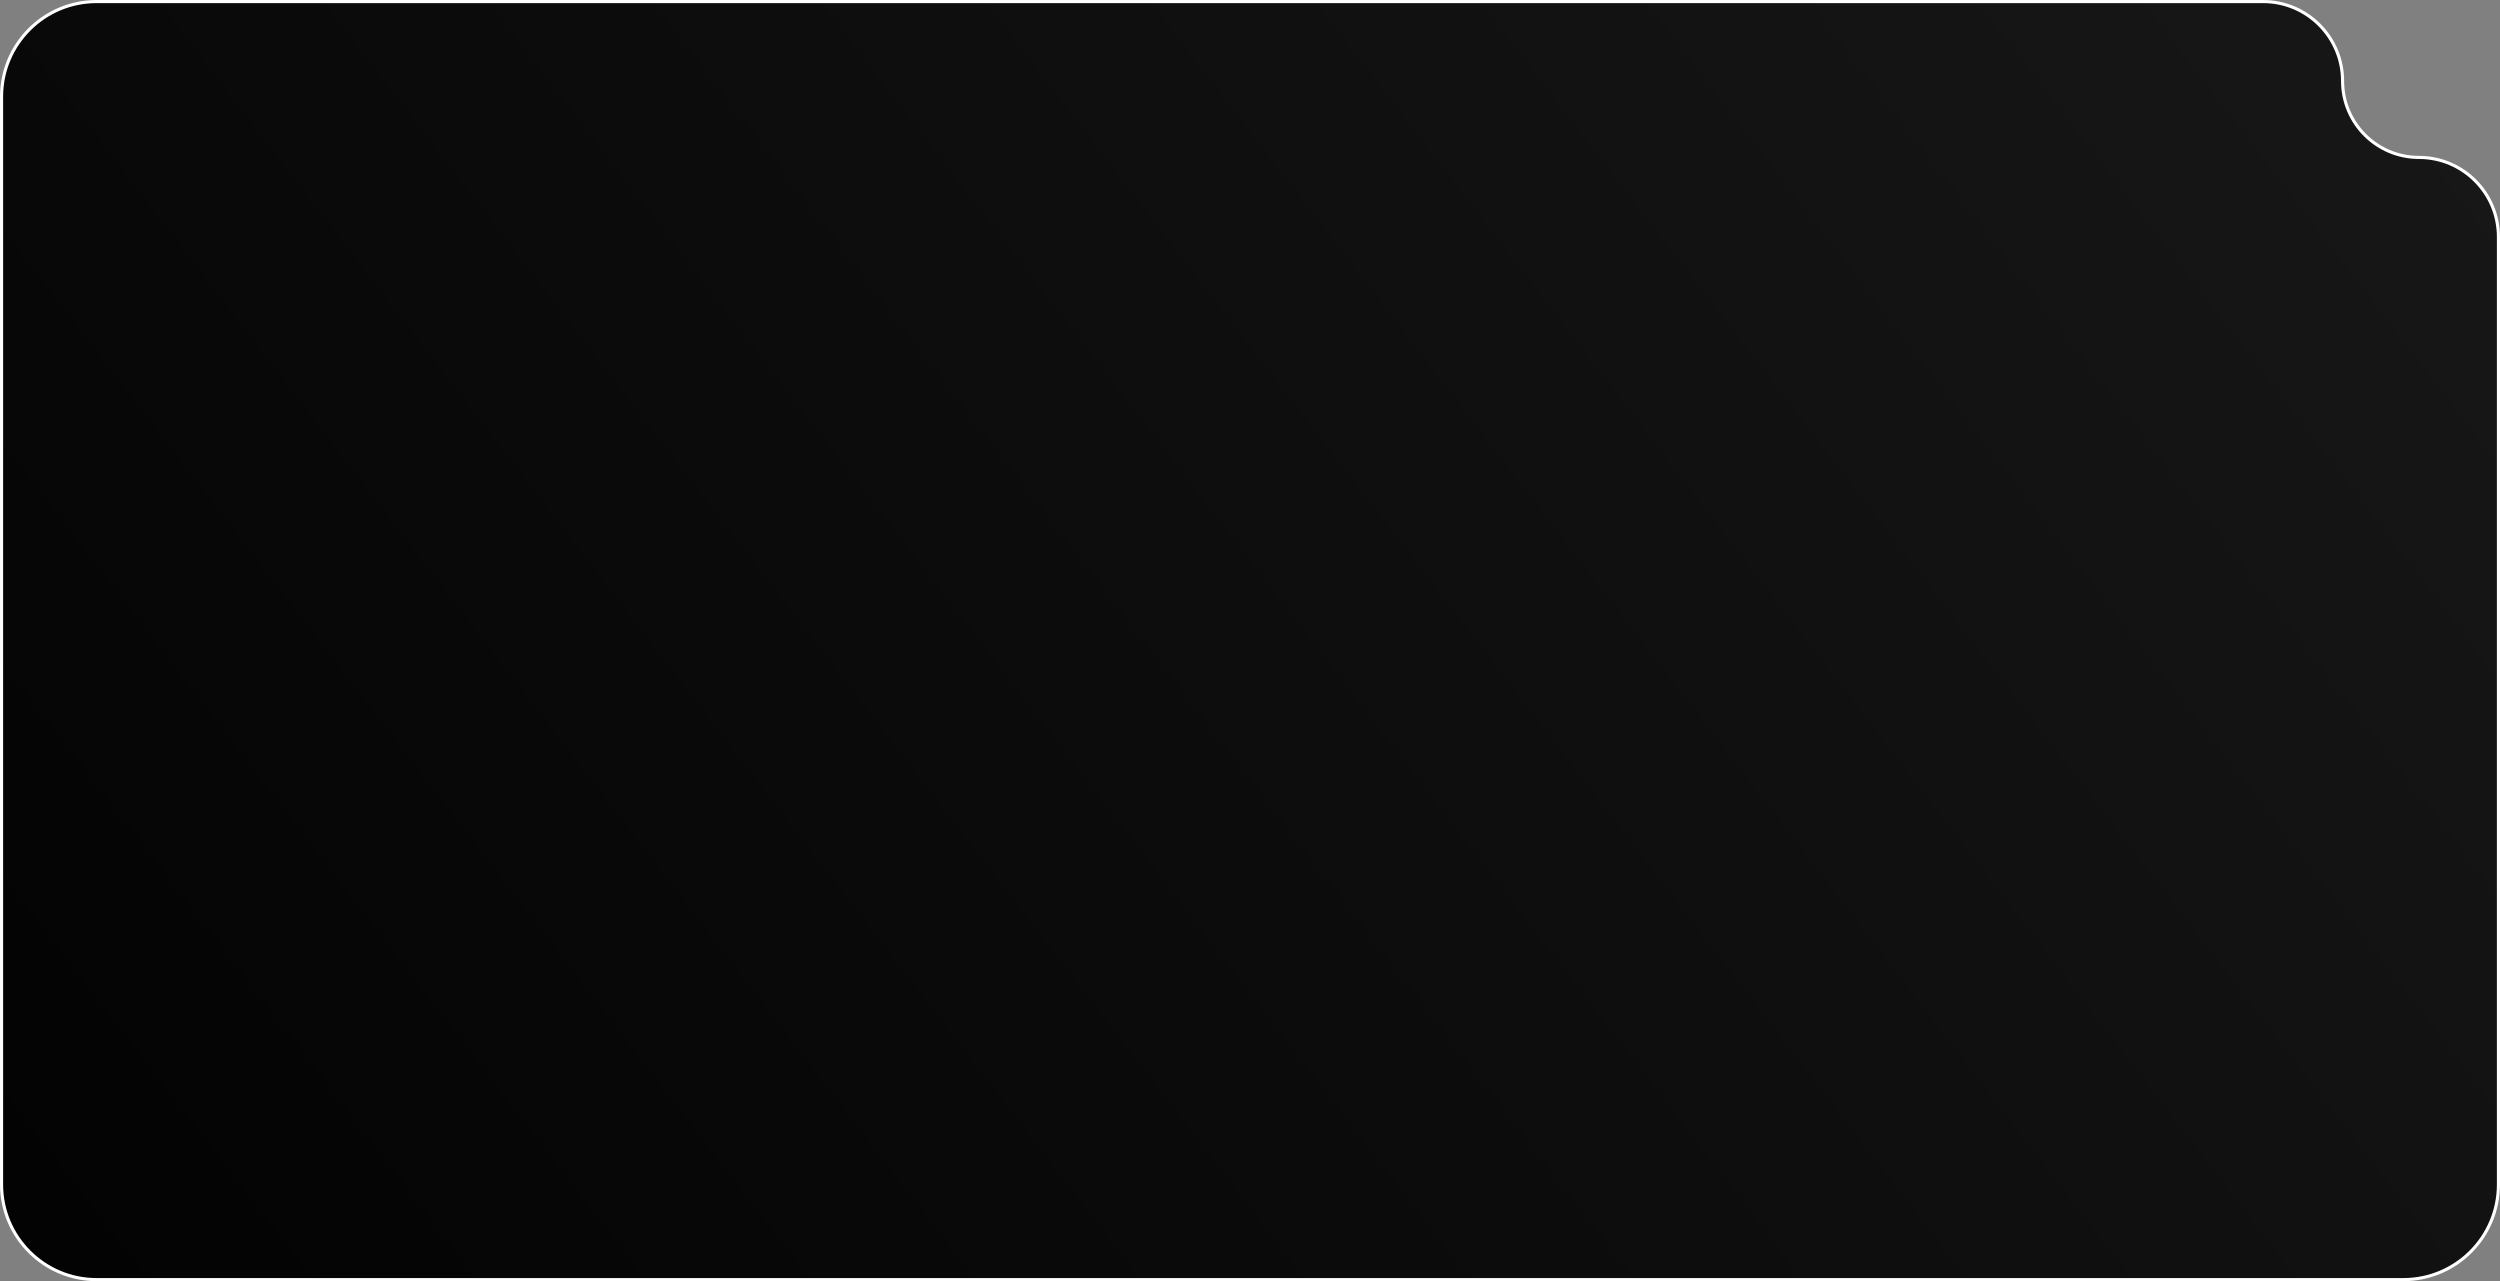 <?xml version="1.0" encoding="UTF-8"?> <svg xmlns="http://www.w3.org/2000/svg" width="802" height="411" viewBox="0 0 802 411" fill="none"><rect x="0" y="0" width="802" height="411" fill="#808080" stroke="none"/><path d="M751.5 26C751.5 11.917 740.083 0.5 726 0.5H31C14.155 0.5 0.5 14.155 0.5 31V380C0.5 396.845 14.155 410.5 31 410.5H771C787.845 410.5 801.5 396.845 801.5 380V76C801.5 61.917 790.083 50.5 776 50.5C762.469 50.5 751.5 39.531 751.5 26Z" fill="url(#paint0_linear_204_1914)" stroke="white"></path><defs><linearGradient id="paint0_linear_204_1914" x1="801" y1="-24" x2="1" y2="591" gradientUnits="userSpaceOnUse"><stop stop-color="#181818"></stop><stop offset="1"></stop></linearGradient></defs></svg> 